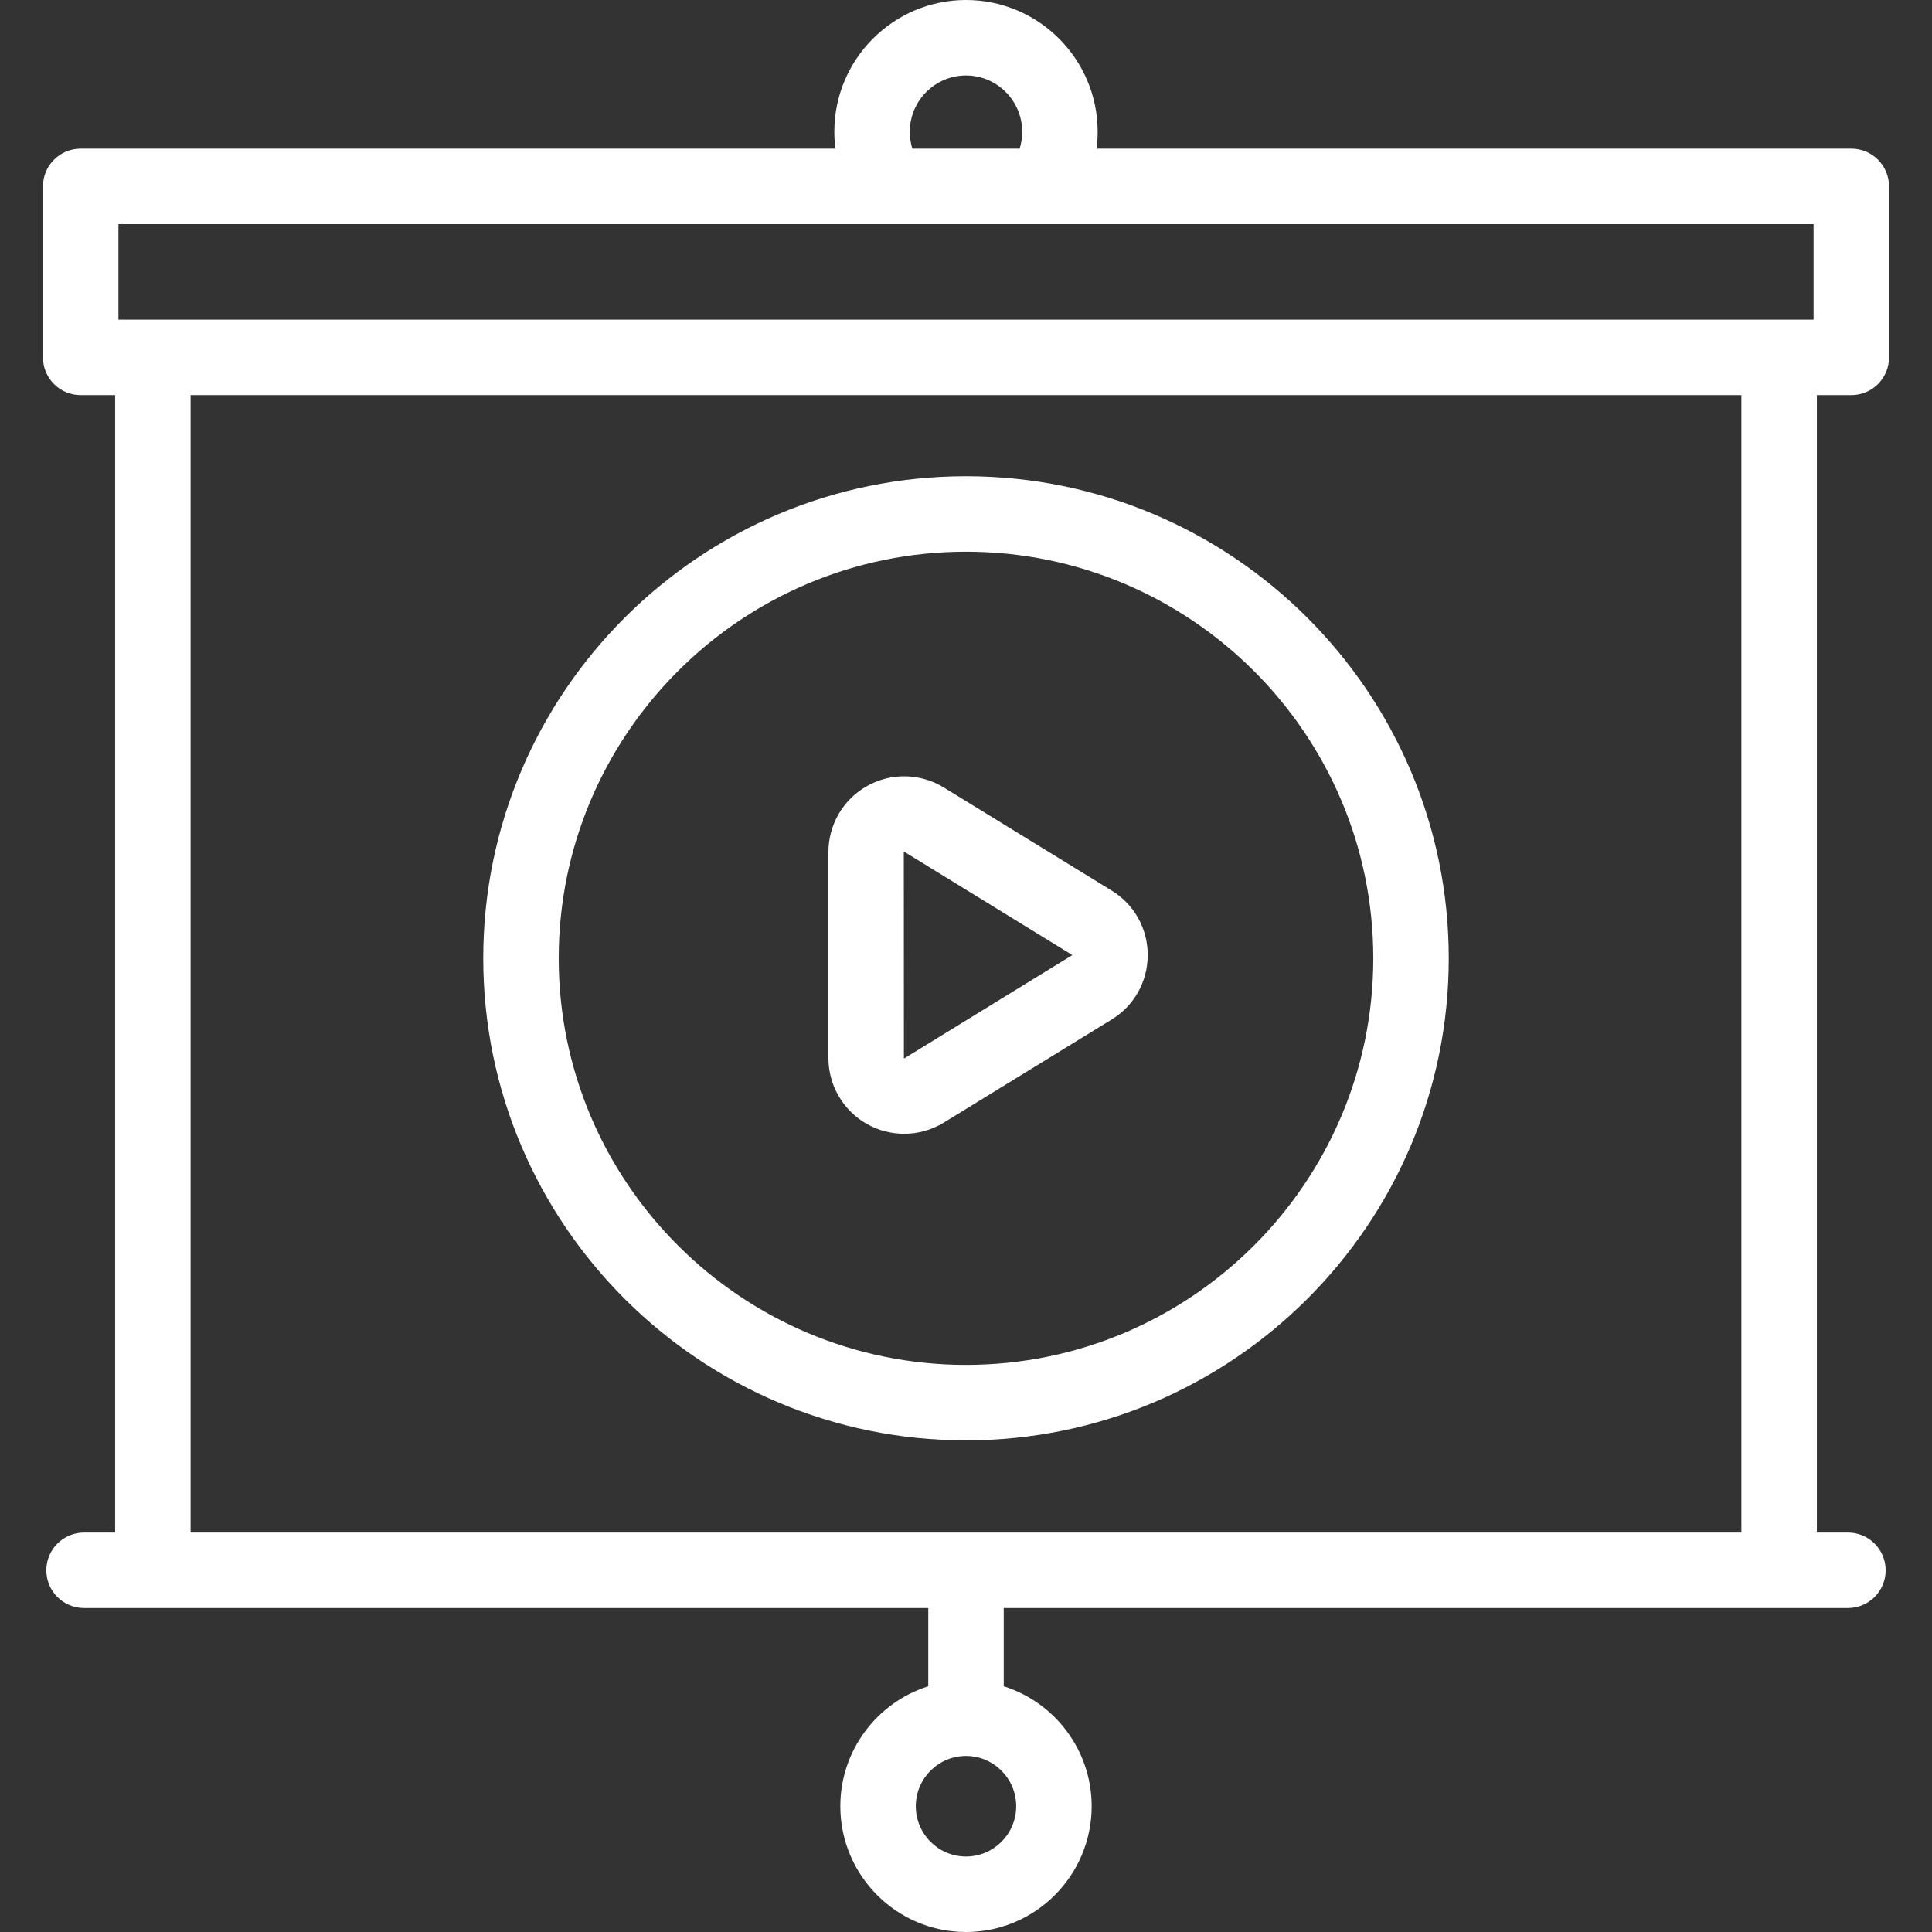 <?xml version="1.0" encoding="UTF-8"?> <svg xmlns="http://www.w3.org/2000/svg" xmlns:xlink="http://www.w3.org/1999/xlink" xmlns:svgjs="http://svgjs.com/svgjs" width="512" height="512" x="0" y="0" viewBox="0 0 512 512" style="enable-background:new 0 0 512 512" xml:space="preserve"><rect x="0" y="0" width="512" height="512" fill="#333333" stroke="none"/> <g> <g xmlns="http://www.w3.org/2000/svg"> <path d="m256 381.71c70.544 0 127.936-57.31 127.936-127.752s-57.392-127.753-127.936-127.753-127.936 57.31-127.936 127.752 57.392 127.753 127.936 127.753zm0-235.505c59.516 0 107.936 48.337 107.936 107.752s-48.42 107.753-107.936 107.753-107.936-48.337-107.936-107.752 48.42-107.753 107.936-107.753z" fill="#ffffff" data-original="#000000" style=""></path> <path d="m229.81 297.907c3.047 1.705 6.427 2.553 9.803 2.553 3.65 0 7.296-.992 10.511-2.966l44.475-27.314c5.987-3.677 9.561-10.064 9.561-17.086 0-7.021-3.574-13.409-9.561-17.086l-44.475-27.314c-6.189-3.802-13.973-3.96-20.314-.414-6.333 3.542-10.267 10.248-10.267 17.5v54.629c0 7.25 3.935 13.956 10.267 17.498zm9.812-72.18c.012 0 .024.002.036.008l44.524 27.368s-.014.013-.049.035l-44.49 27.343c-.034-.004-.101-.041-.099-.072l-.024-54.634c.017-.022.061-.048.102-.048z" fill="#ffffff" data-original="#000000" style=""></path> <path d="m490.614 104.709c5.523 0 10-4.477 10-10v-45.323c0-5.523-4.477-10-10-10h-200.004c.187-1.472.282-2.963.282-4.468.001-19.253-15.652-34.918-34.892-34.918s-34.893 15.665-34.893 34.918c0 1.505.095 2.996.282 4.468h-200.003c-5.523 0-10 4.477-10 10v45.323c0 5.523 4.477 10 10 10h9.123v301.436h-8.231c-5.523 0-10 4.477-10 10s4.477 10 10 10h223.722v20.736c-13.492 4.26-23.302 16.9-23.302 31.792 0 18.377 14.939 33.327 33.302 33.327s33.302-14.95 33.302-33.327c0-14.891-9.81-27.532-23.302-31.792v-20.736h223.722c5.523 0 10-4.477 10-10s-4.477-10-10-10h-8.231v-301.436zm-234.614 387.291c-7.335 0-13.302-5.979-13.302-13.327s5.967-13.327 13.302-13.327 13.302 5.979 13.302 13.327-5.967 13.327-13.302 13.327zm-14.893-457.082c0-8.226 6.681-14.918 14.893-14.918s14.893 6.692 14.893 14.918c0 1.535-.229 3.037-.676 4.468h-28.433c-.447-1.431-.677-2.932-.677-4.468zm-209.721 24.468h449.228v25.323h-449.228zm430.105 346.76h-410.982v-301.437h410.981v301.437z" fill="#ffffff" data-original="#000000" style=""></path> </g> </g> </svg> 